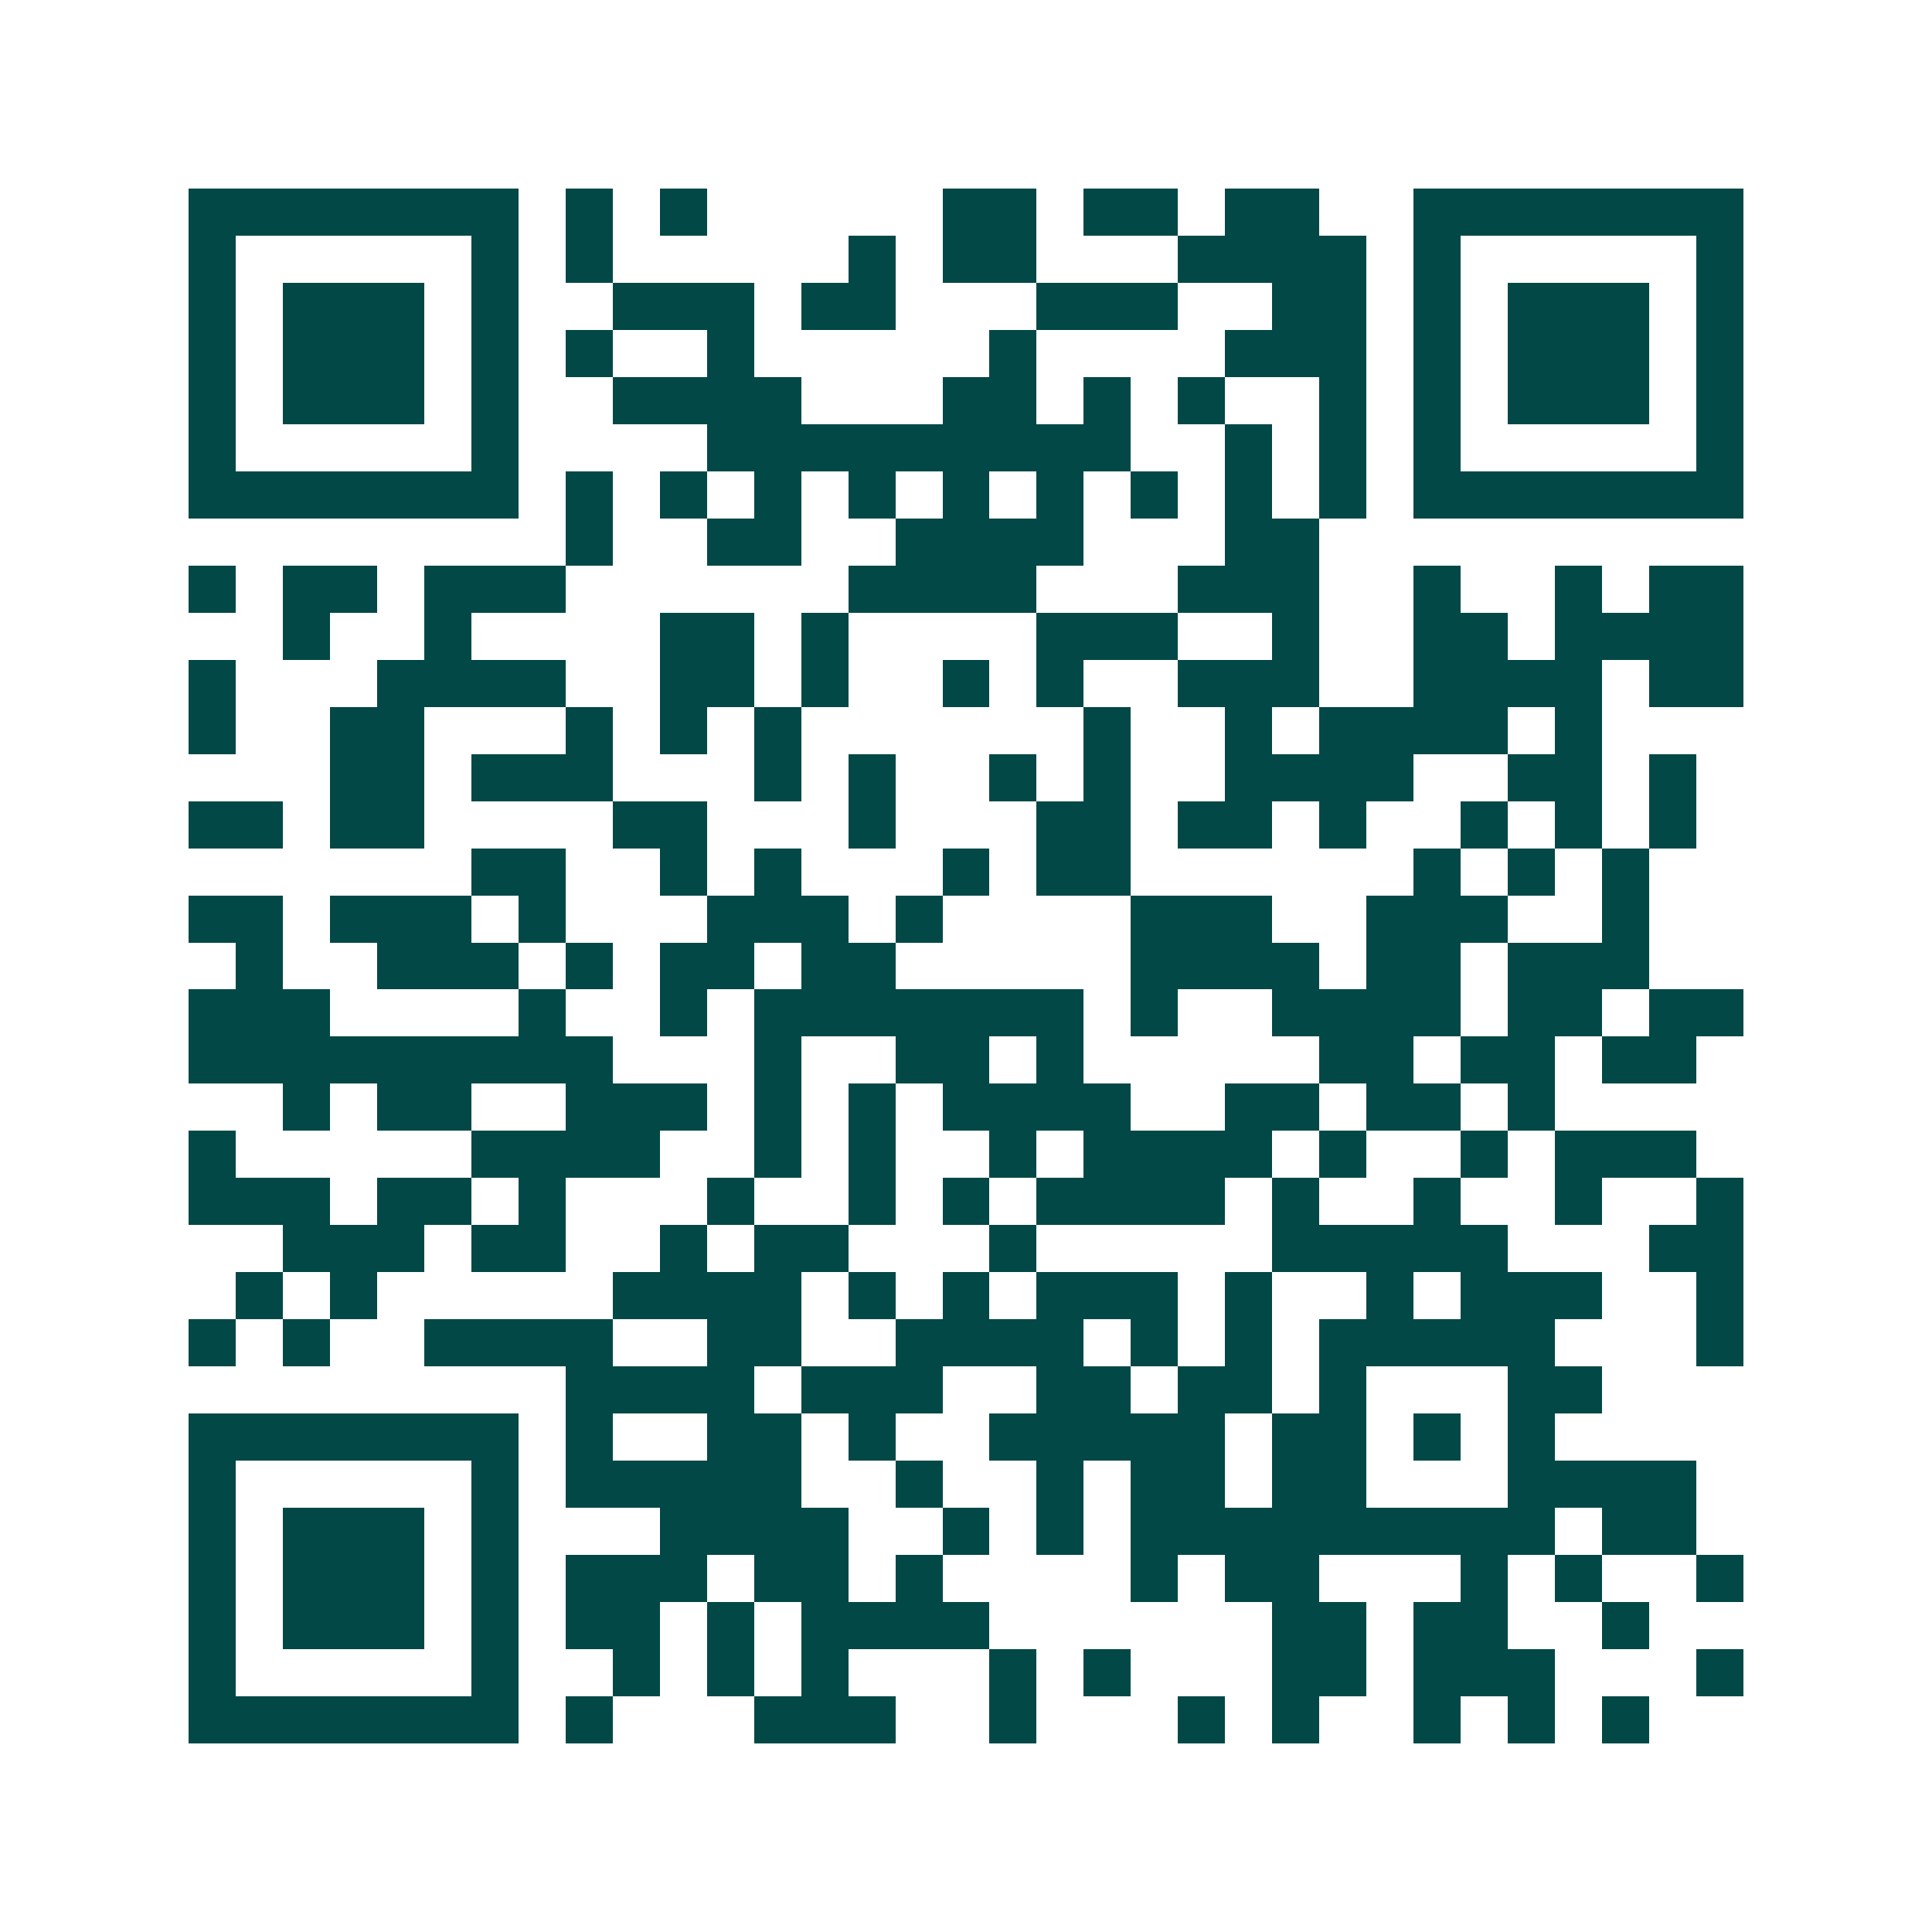 <svg xmlns="http://www.w3.org/2000/svg" width="200" height="200" viewBox="0 0 41 41" shape-rendering="crispEdges"><path fill="#ffffff" d="M0 0h41v41H0z"/><path stroke="#014847" d="M4 4.5h7m1 0h1m1 0h1m5 0h2m1 0h2m1 0h2m2 0h7M4 5.5h1m5 0h1m1 0h1m5 0h1m1 0h2m3 0h4m1 0h1m5 0h1M4 6.5h1m1 0h3m1 0h1m2 0h3m1 0h2m3 0h3m2 0h2m1 0h1m1 0h3m1 0h1M4 7.5h1m1 0h3m1 0h1m1 0h1m2 0h1m5 0h1m4 0h3m1 0h1m1 0h3m1 0h1M4 8.5h1m1 0h3m1 0h1m2 0h4m3 0h2m1 0h1m1 0h1m2 0h1m1 0h1m1 0h3m1 0h1M4 9.5h1m5 0h1m4 0h9m2 0h1m1 0h1m1 0h1m5 0h1M4 10.5h7m1 0h1m1 0h1m1 0h1m1 0h1m1 0h1m1 0h1m1 0h1m1 0h1m1 0h1m1 0h7M12 11.5h1m2 0h2m2 0h4m3 0h2M4 12.5h1m1 0h2m1 0h3m6 0h4m3 0h3m2 0h1m2 0h1m1 0h2M6 13.5h1m2 0h1m4 0h2m1 0h1m4 0h3m2 0h1m2 0h2m1 0h4M4 14.5h1m3 0h4m2 0h2m1 0h1m2 0h1m1 0h1m2 0h3m2 0h4m1 0h2M4 15.5h1m2 0h2m3 0h1m1 0h1m1 0h1m6 0h1m2 0h1m1 0h4m1 0h1M7 16.5h2m1 0h3m3 0h1m1 0h1m2 0h1m1 0h1m2 0h4m2 0h2m1 0h1M4 17.5h2m1 0h2m4 0h2m3 0h1m3 0h2m1 0h2m1 0h1m2 0h1m1 0h1m1 0h1M10 18.5h2m2 0h1m1 0h1m3 0h1m1 0h2m6 0h1m1 0h1m1 0h1M4 19.5h2m1 0h3m1 0h1m3 0h3m1 0h1m4 0h3m2 0h3m2 0h1M5 20.5h1m2 0h3m1 0h1m1 0h2m1 0h2m5 0h4m1 0h2m1 0h3M4 21.5h3m4 0h1m2 0h1m1 0h7m1 0h1m2 0h4m1 0h2m1 0h2M4 22.5h9m3 0h1m2 0h2m1 0h1m5 0h2m1 0h2m1 0h2M6 23.5h1m1 0h2m2 0h3m1 0h1m1 0h1m1 0h4m2 0h2m1 0h2m1 0h1M4 24.5h1m5 0h4m2 0h1m1 0h1m2 0h1m1 0h4m1 0h1m2 0h1m1 0h3M4 25.5h3m1 0h2m1 0h1m3 0h1m2 0h1m1 0h1m1 0h4m1 0h1m2 0h1m2 0h1m2 0h1M6 26.5h3m1 0h2m2 0h1m1 0h2m3 0h1m5 0h5m3 0h2M5 27.5h1m1 0h1m5 0h4m1 0h1m1 0h1m1 0h3m1 0h1m2 0h1m1 0h3m2 0h1M4 28.5h1m1 0h1m2 0h4m2 0h2m2 0h4m1 0h1m1 0h1m1 0h5m3 0h1M12 29.5h4m1 0h3m2 0h2m1 0h2m1 0h1m3 0h2M4 30.5h7m1 0h1m2 0h2m1 0h1m2 0h5m1 0h2m1 0h1m1 0h1M4 31.5h1m5 0h1m1 0h5m2 0h1m2 0h1m1 0h2m1 0h2m3 0h4M4 32.5h1m1 0h3m1 0h1m3 0h4m2 0h1m1 0h1m1 0h9m1 0h2M4 33.5h1m1 0h3m1 0h1m1 0h3m1 0h2m1 0h1m4 0h1m1 0h2m3 0h1m1 0h1m2 0h1M4 34.5h1m1 0h3m1 0h1m1 0h2m1 0h1m1 0h4m6 0h2m1 0h2m2 0h1M4 35.5h1m5 0h1m2 0h1m1 0h1m1 0h1m3 0h1m1 0h1m3 0h2m1 0h3m3 0h1M4 36.5h7m1 0h1m3 0h3m2 0h1m3 0h1m1 0h1m2 0h1m1 0h1m1 0h1"/></svg>
